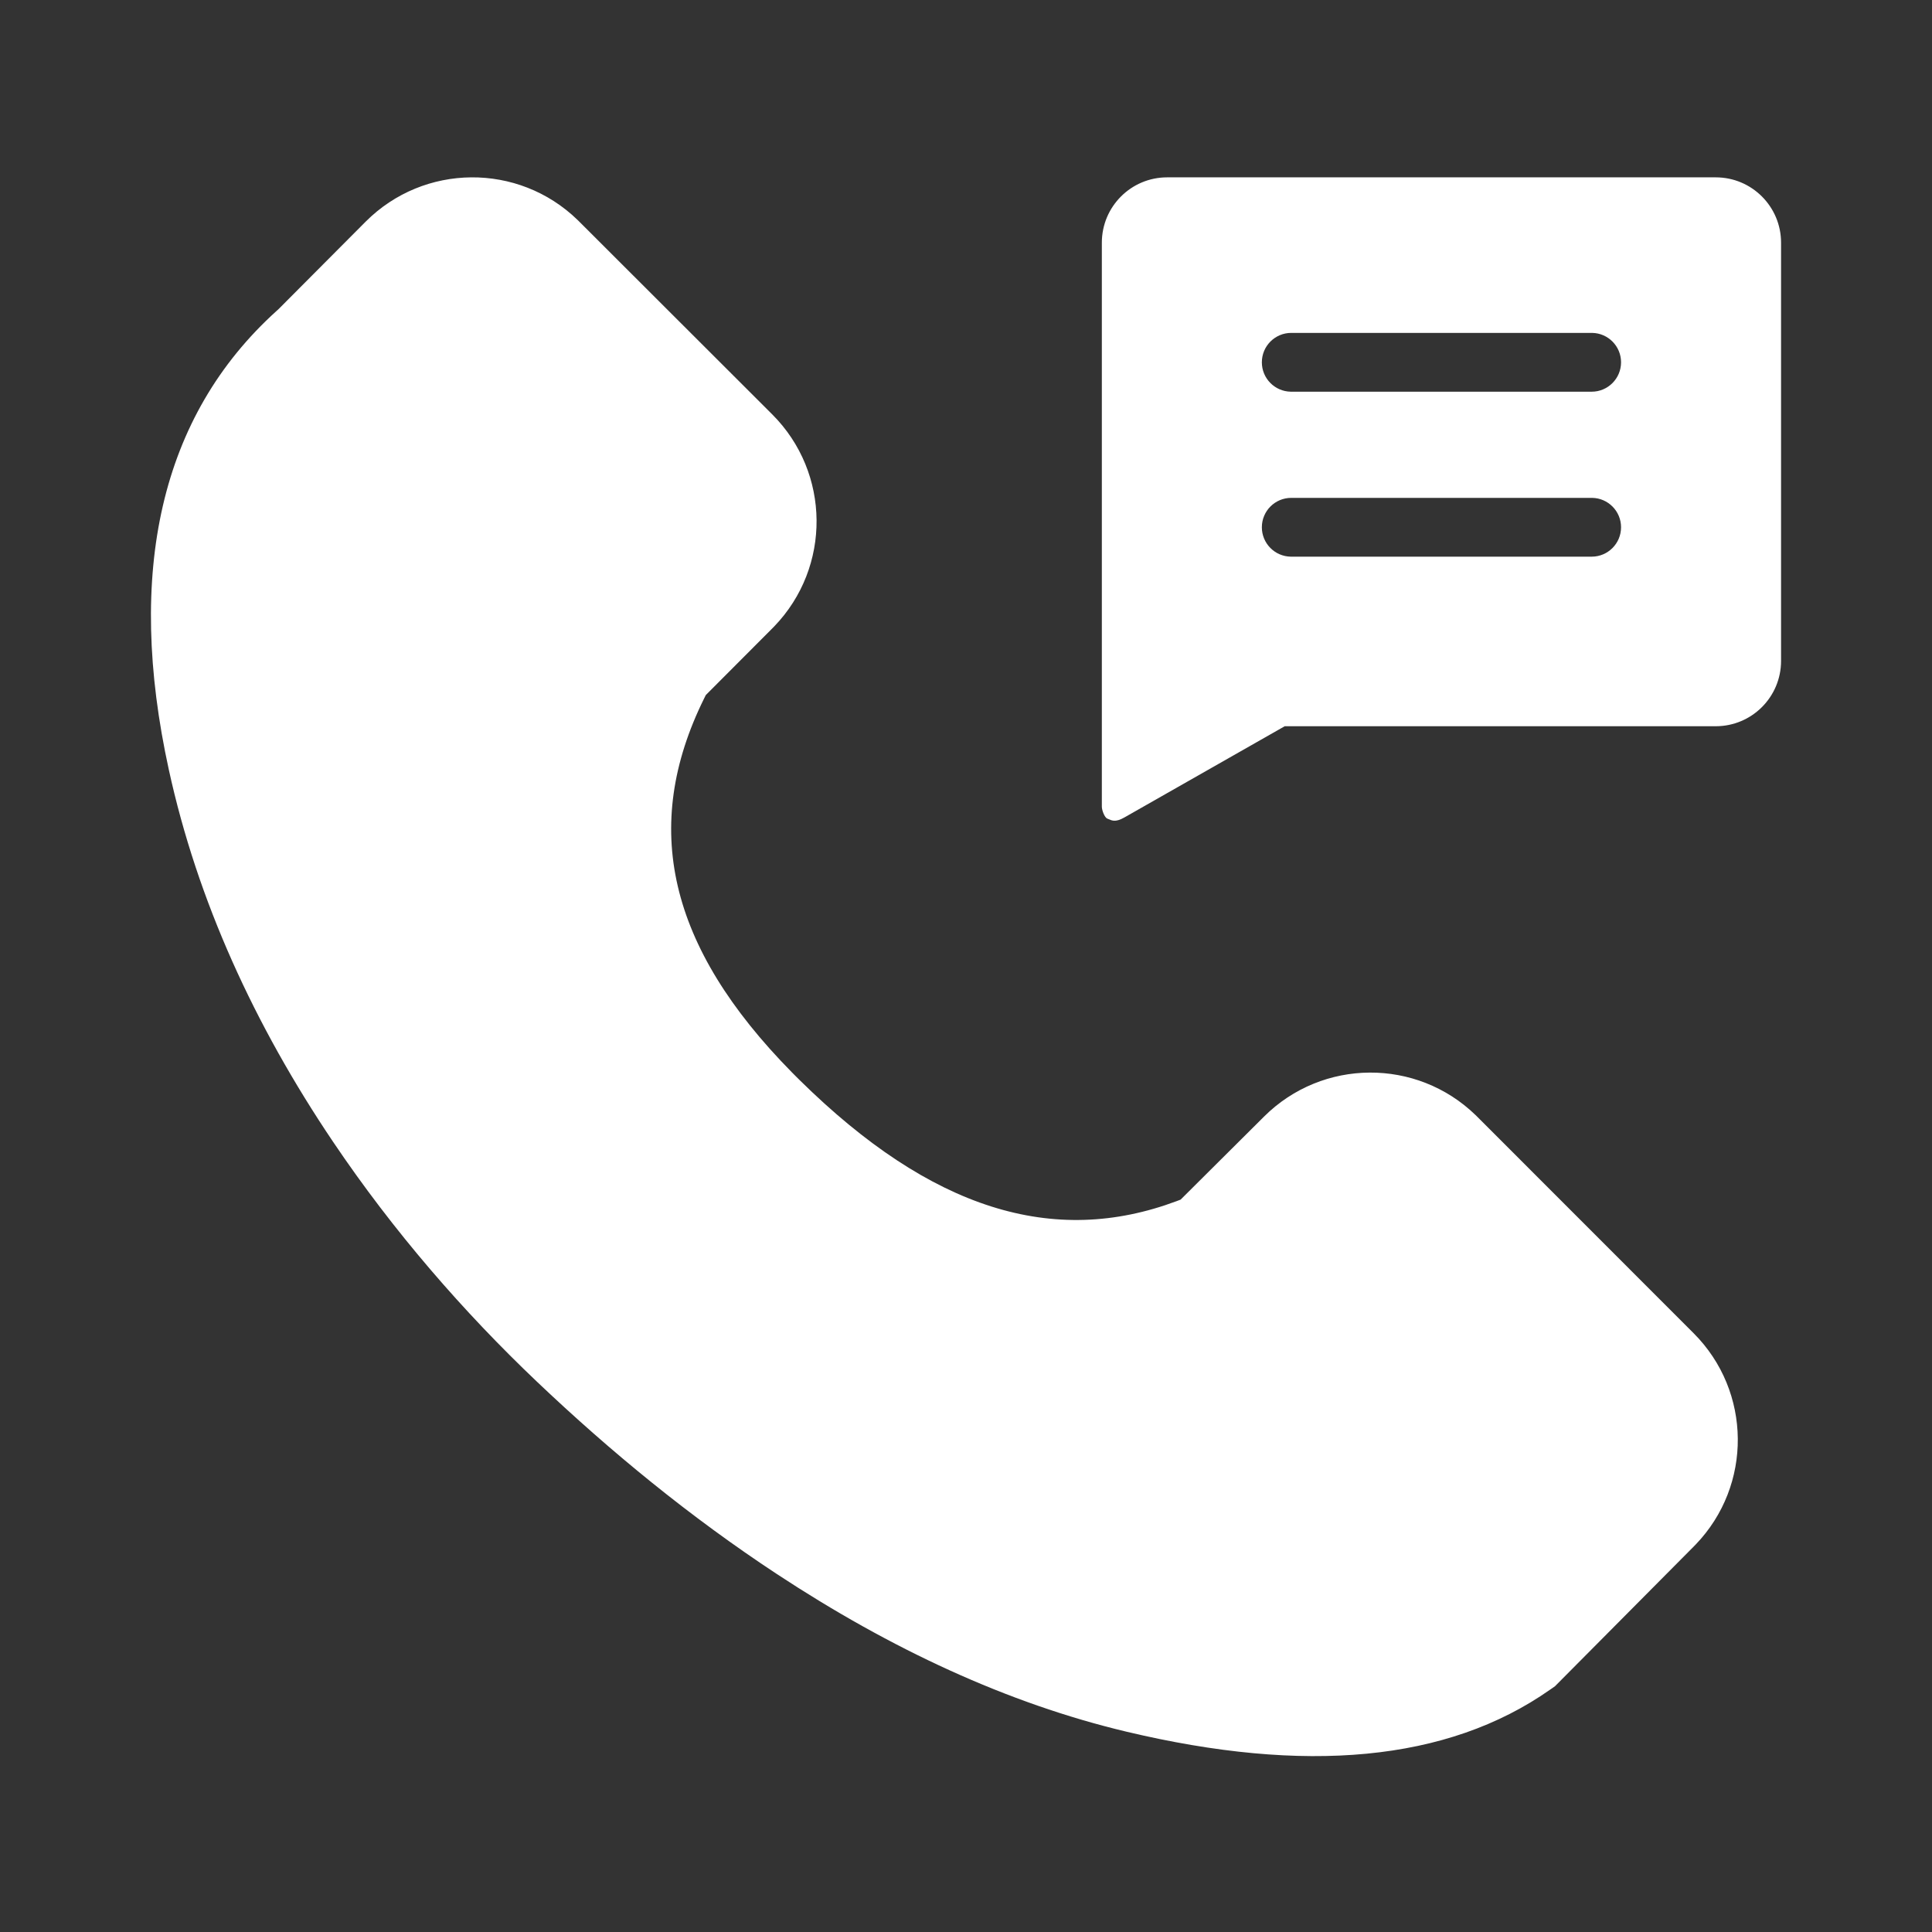 <svg t="1733540318292" class="icon" viewBox="0 0 1024 1024" version="1.1" xmlns="http://www.w3.org/2000/svg" p-id="4277" width="200" height="200"><rect x="0" y="0" width="1024" height="1024" fill="#333333" stroke="none"/><path d="M306.015 116.473l0.944 0.927 102.42 102.308c30.878 30.943 31.236 80.86 1.037 112.242l-0.925 0.945-35.388 35.489-0.95 1.9c-33.437 67.75-19.2 131.32 46.604 198.108l2.01 2.025 2.127 2.112c69.694 68.661 134.574 88.512 199.847 64.058l1.978-0.754 0.035-0.015L670 591.786c30.957-30.807 80.82-31.049 112.073-0.776l0.941 0.927 114.642 114.7c30.84 30.855 31.228 80.65 1.104 111.982l-0.922 0.944-73.651 74.164-2.621 1.838c-54.614 38.31-129.916 44.755-224.444 22.282-63.15-15.013-125.036-43.865-185.298-83.53-45.904-30.216-87.93-64.65-127.199-101.957-38.846-36.905-75.992-79.55-108.131-127.242-41.705-61.888-71.851-127.777-87.01-197.133-22.87-104.65-4.583-187.42 57.093-243.185l0.933-0.835 46.312-46.502c30.912-30.947 80.867-31.284 112.193-0.99zM909.385 94C928.502 94 944 109.504 944 128.628v221.663c0 19.125-15.498 34.628-34.615 34.628H680.923l-84.956 48.339c-4.98 2.846-6.784 1.566-9.079 0.615-1.487-0.615-2.888-4.488-2.888-6.296V128.628C584 109.504 599.498 94 618.615 94h290.77z m-65.77 169.88h-159.23c-8.603 0-15.577 6.976-15.577 15.582 0 8.52 6.835 15.443 15.319 15.58l0.258 0.003h159.23c8.603 0 15.577-6.977 15.577-15.583 0-8.52-6.835-15.443-15.319-15.58l-0.258-0.002z m0-87.436h-159.23c-8.603 0-15.577 6.976-15.577 15.582 0 8.52 6.835 15.443 15.319 15.58l0.258 0.003h159.23c8.603 0 15.577-6.977 15.577-15.583 0-8.52-6.835-15.443-15.319-15.58l-0.258-0.002z" fill="#ffffff" p-id="4278"></path></svg>